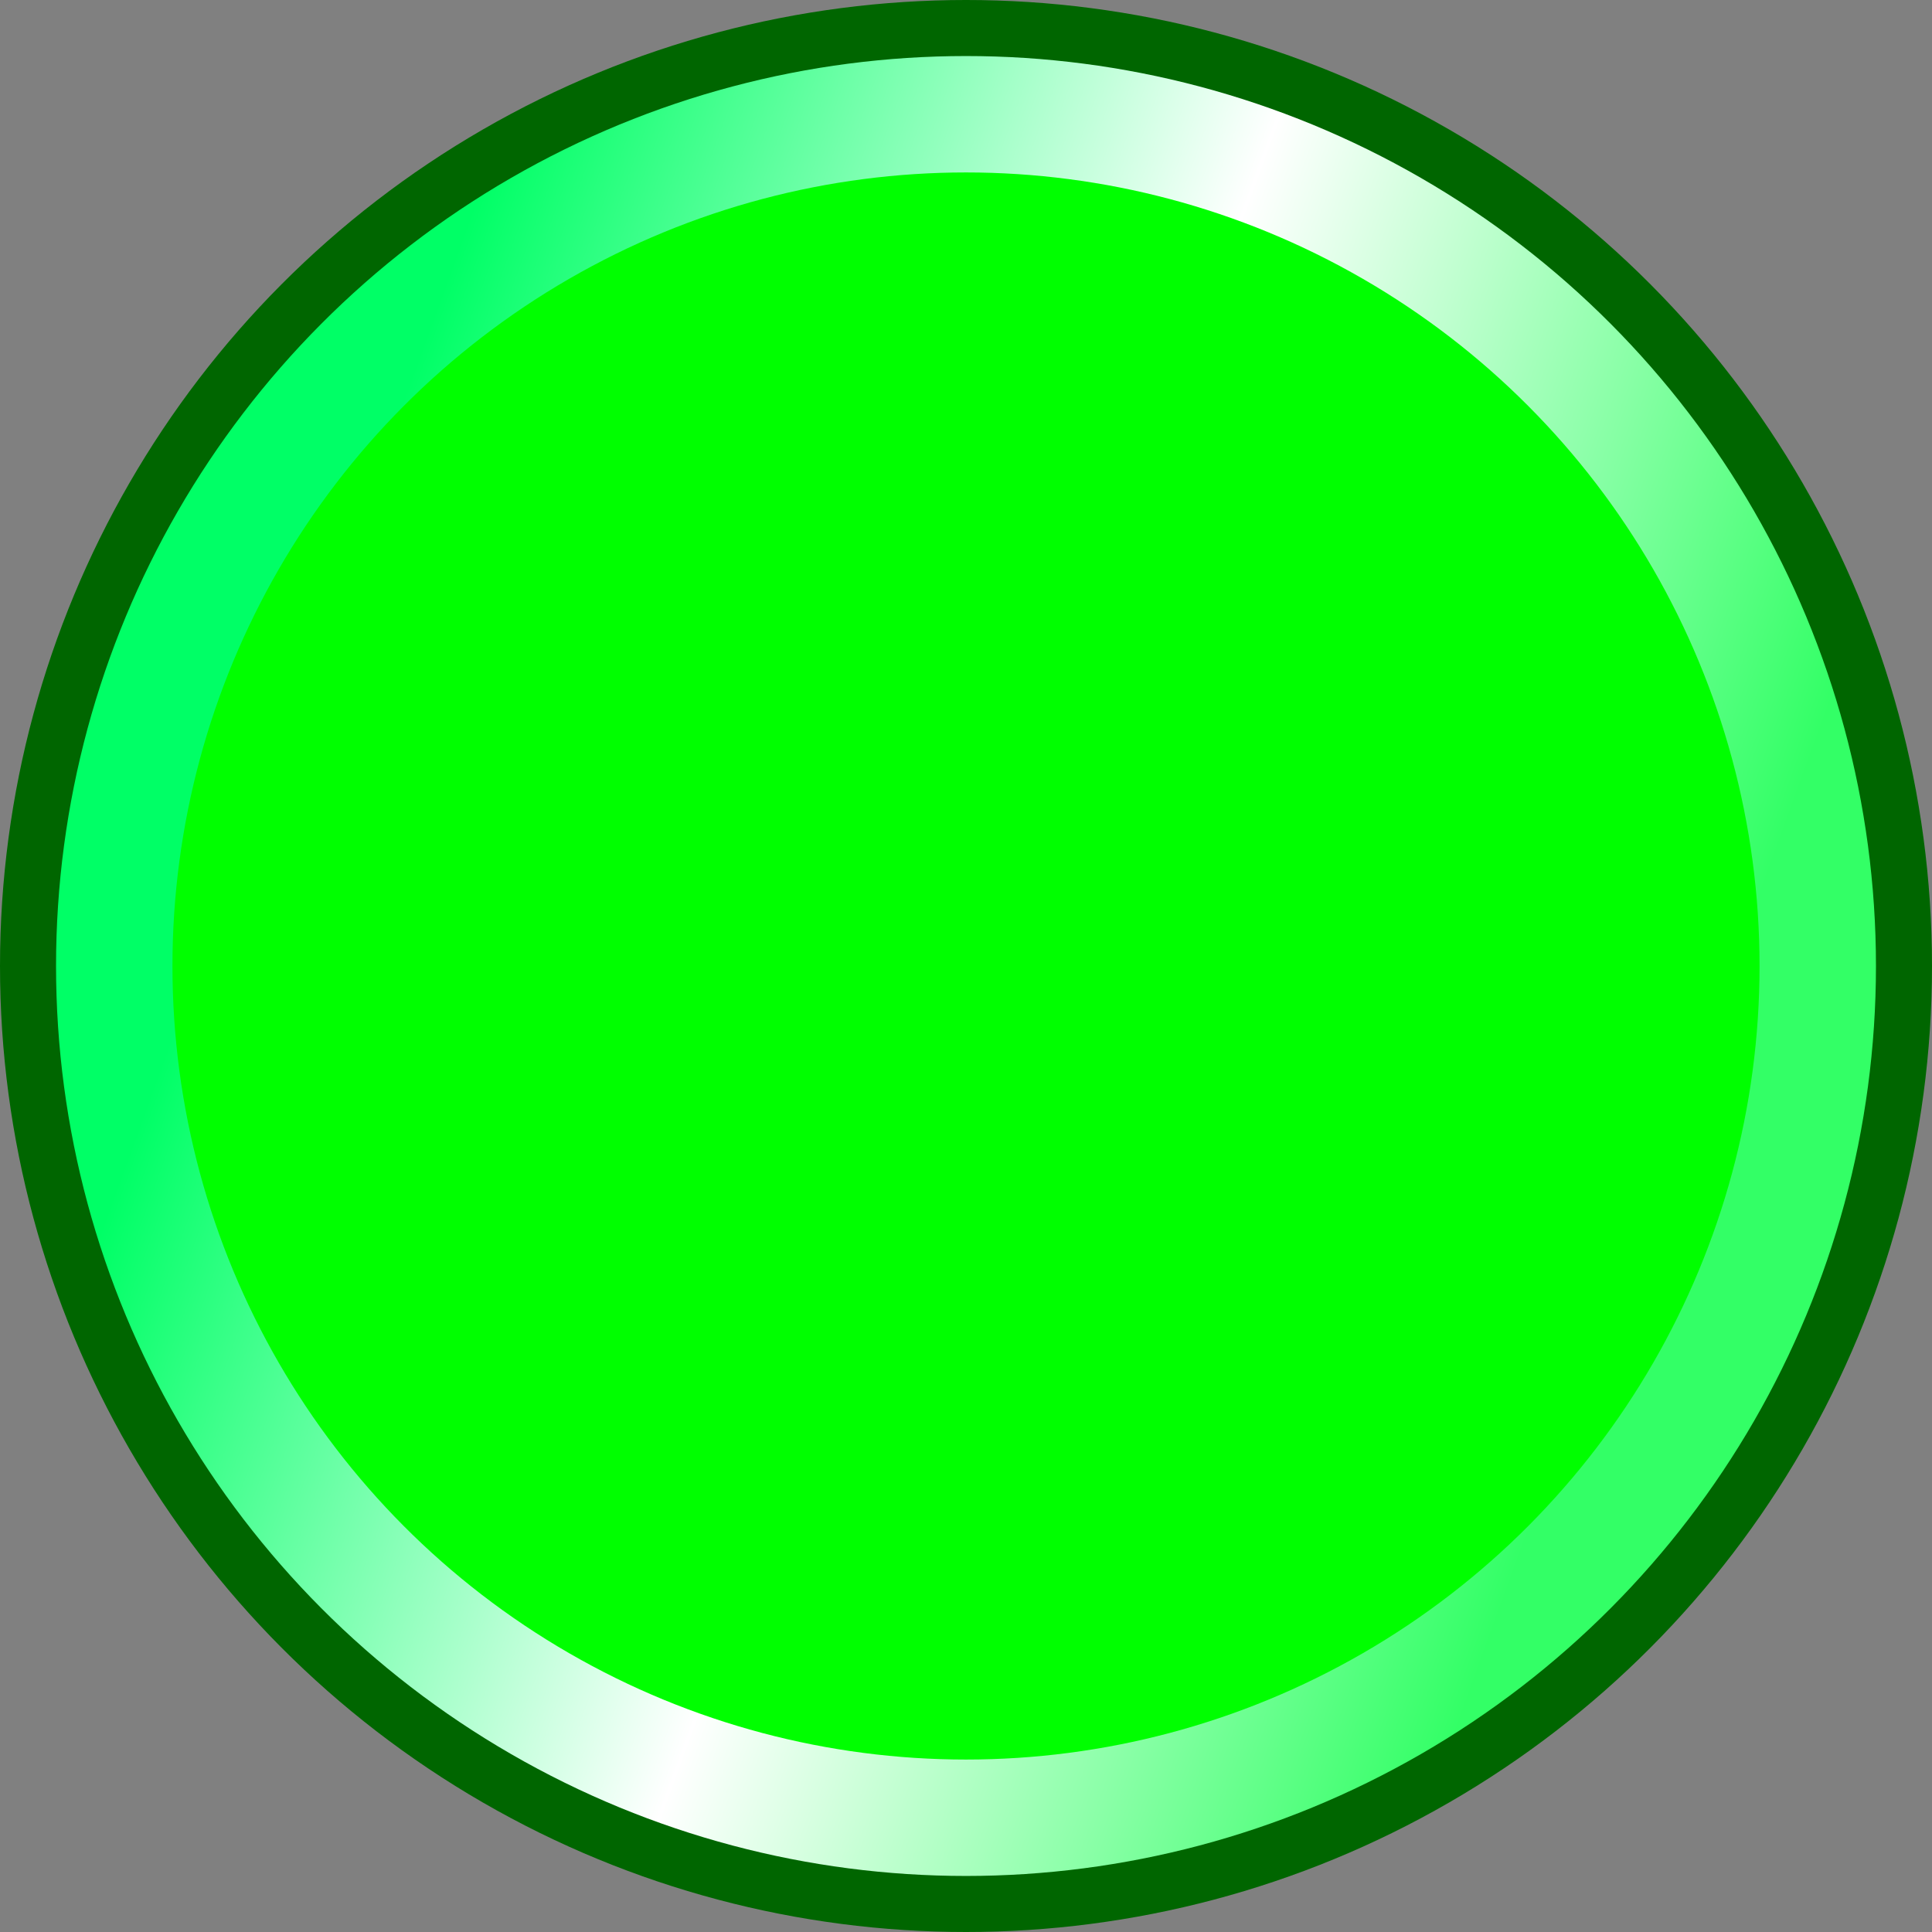 <!--?xml version="1.0" encoding="UTF-8" standalone="no"?-->
<!-- Creator: CorelDRAW -->

<svg xmlns:dc="http://purl.org/dc/elements/1.1/" xmlns:cc="http://creativecommons.org/ns#" xmlns:rdf="http://www.w3.org/1999/02/22-rdf-syntax-ns#" xmlns:svg="http://www.w3.org/2000/svg" xmlns="http://www.w3.org/2000/svg" xmlns:sodipodi="http://sodipodi.sourceforge.net/DTD/sodipodi-0.dtd" xmlns:inkscape="http://www.inkscape.org/namespaces/inkscape" xml:space="preserve" width="18.788mm" height="18.788mm" style="shape-rendering:geometricPrecision; text-rendering:geometricPrecision; image-rendering:optimizeQuality; fill-rule:evenodd; clip-rule:evenodd" viewBox="0 0 18.788 18.788" id="svg3872" version="1.1" inkscape:version="0.48.3.1 r9886" sodipodi:docname="圆形11.svg"><rect x="0" y="0" width="18.788" height="18.788" fill="#808080" stroke="none"/><sodipodi:namedview pagecolor="#ffffff" bordercolor="#666666" borderopacity="1" objecttolerance="10" gridtolerance="10" guidetolerance="10" inkscape:pageopacity="0" inkscape:pageshadow="2" inkscape:window-width="1440" inkscape:window-height="844" id="namedview3893" showgrid="false" inkscape:zoom="7.0899161" inkscape:cx="37.266645" inkscape:cy="33.936539" inkscape:window-x="-4" inkscape:window-y="-4" inkscape:window-maximized="1" inkscape:current-layer="svg3872"></sodipodi:namedview>
 <defs id="defs3874">
  <style type="text/css" id="style3876">
   
    .fil0 {fill:#AAA9A9}
    .fil2 {fill:#E68A36}
    .fil1 {fill:url(#id0)}
   
  </style>
  <linearGradient id="id0" gradientUnits="userSpaceOnUse" x1="2.786" y1="6.989" x2="16.002" y2="11.799">
   <stop offset="0" style="stop-color: rgb(0, 255, 102);" id="stop3879"></stop>
   <stop offset="0.502" style="stop-color:white" id="stop3881"></stop>
   <stop offset="1" style="stop-color: rgb(51, 255, 102);" id="stop3883"></stop>
  </linearGradient>
 
  
  
  
  
 </defs>
 <g id="g3913"><g inkscape:label="#g3909" id="dark"><g id="g3906"><circle class="fil0" cx="9.394" cy="9.394" r="9.394" id="circle3887" sodipodi:cx="9.3942003" sodipodi:cy="9.3942003" sodipodi:rx="9.3942003" sodipodi:ry="9.3942003" style="fill: rgb(0, 102, 0);"></circle></g></g><g inkscape:label="#g3903" id="hmigradengt"><circle sodipodi:ry="8.8492002" sodipodi:rx="8.8492002" sodipodi:cy="9.3942003" sodipodi:cx="9.3943005" style="fill:url(#id0)" id="circle3889" r="8.849" cy="9.394" cx="9.394" class="fil1"></circle></g><g inkscape:label="#g3900" id="light"><circle style="fill: rgb(0, 255, 0);" sodipodi:ry="7.7171998" sodipodi:rx="7.7171998" sodipodi:cy="9.3941898" sodipodi:cx="9.39429" id="circle3891" r="7.717" cy="9.394" cx="9.394" class="fil2"></circle></g></g>
</svg>